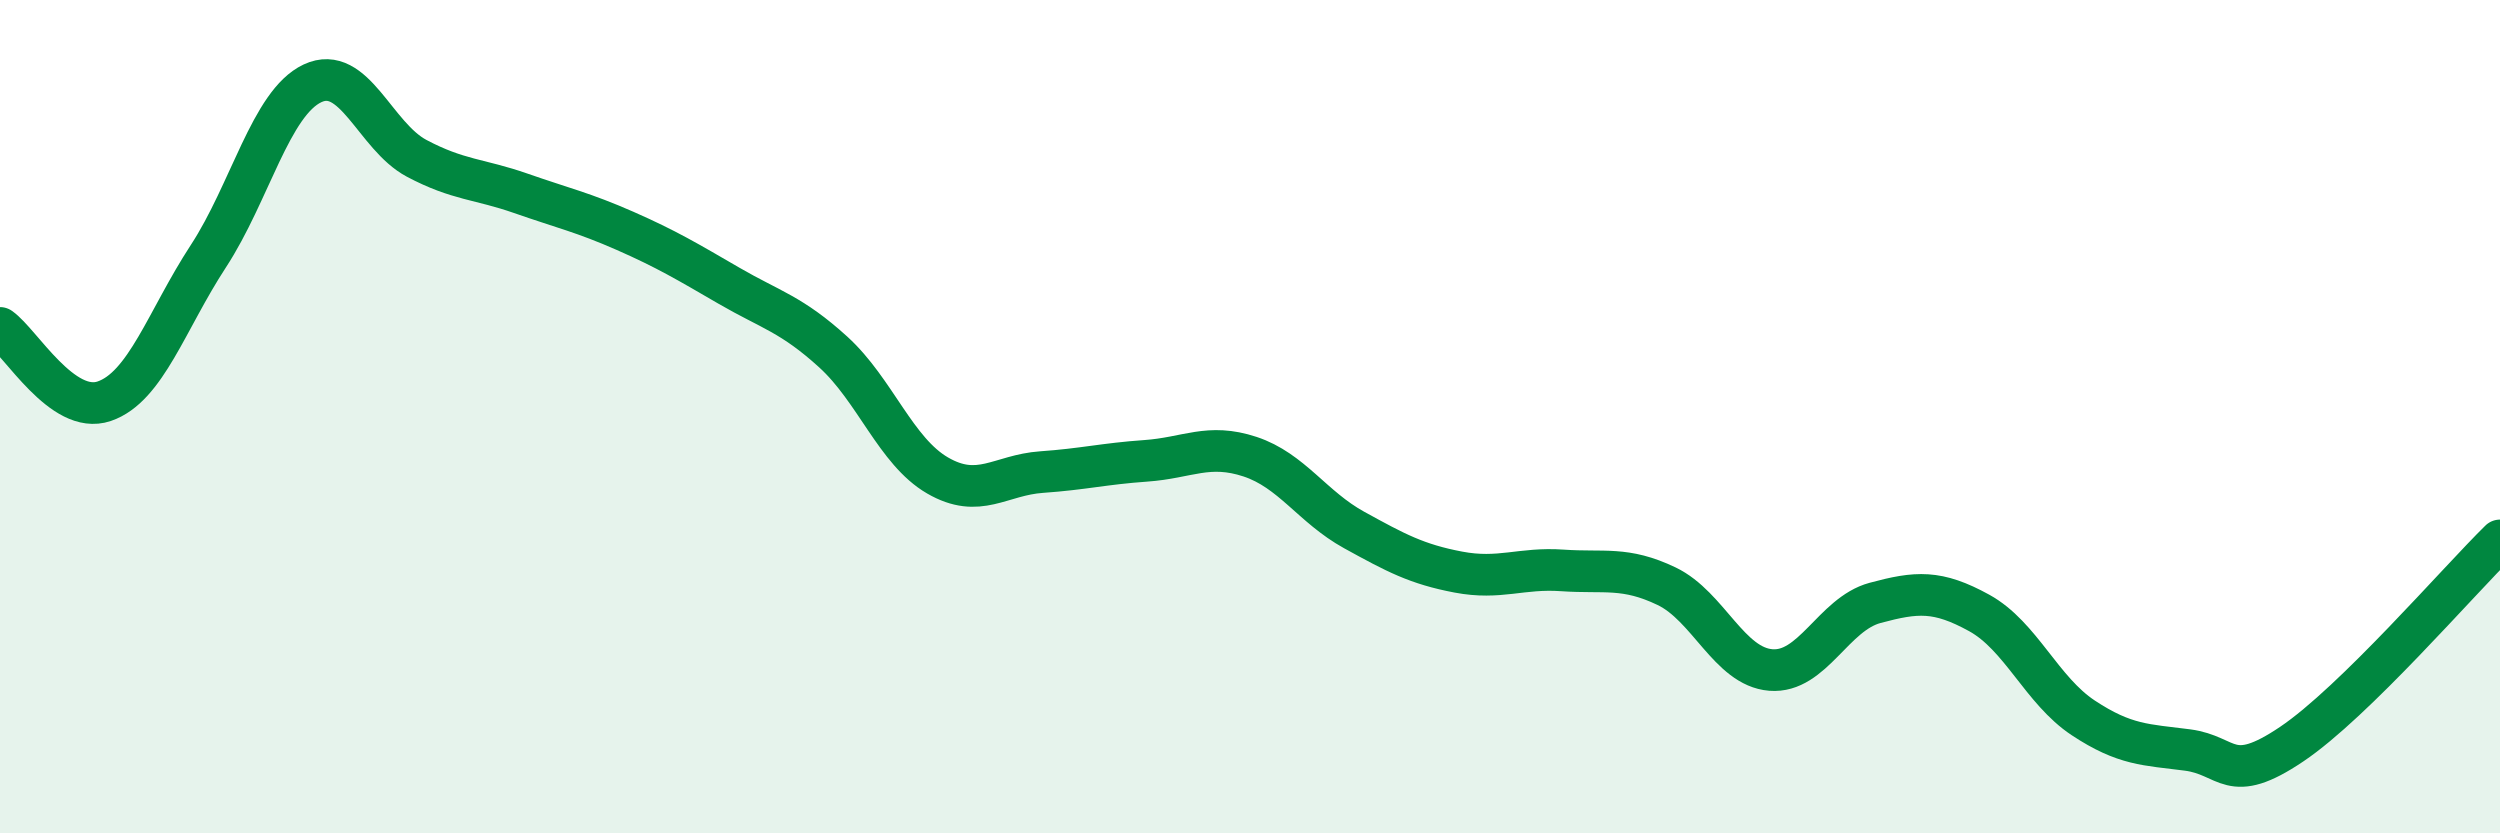 
    <svg width="60" height="20" viewBox="0 0 60 20" xmlns="http://www.w3.org/2000/svg">
      <path
        d="M 0,7.87 C 0.5,8.22 1.5,9.97 2.5,9.63 C 3.5,9.29 4,7.68 5,6.15 C 6,4.62 6.5,2.47 7.5,2 C 8.5,1.53 9,3.27 10,3.8 C 11,4.33 11.5,4.29 12.5,4.64 C 13.5,4.99 14,5.1 15,5.54 C 16,5.98 16.5,6.28 17.5,6.86 C 18.5,7.44 19,7.54 20,8.45 C 21,9.36 21.5,10.83 22.5,11.41 C 23.5,11.99 24,11.4 25,11.33 C 26,11.26 26.5,11.13 27.5,11.06 C 28.5,10.99 29,10.63 30,10.96 C 31,11.29 31.5,12.17 32.5,12.72 C 33.5,13.27 34,13.54 35,13.73 C 36,13.92 36.5,13.62 37.5,13.69 C 38.5,13.76 39,13.59 40,14.07 C 41,14.55 41.5,16 42.5,16.08 C 43.5,16.16 44,14.74 45,14.47 C 46,14.2 46.5,14.16 47.5,14.71 C 48.5,15.26 49,16.57 50,17.23 C 51,17.89 51.5,17.87 52.5,18 C 53.5,18.13 53.5,18.87 55,17.86 C 56.5,16.85 59,13.95 60,12.97L60 20L0 20Z"
        fill="#008740"
        opacity="0.1"
        stroke-linecap="round"
        stroke-linejoin="round"
      />
      <path
        d="M 0,7.87 C 0.5,8.22 1.5,9.97 2.5,9.63 C 3.5,9.29 4,7.68 5,6.15 C 6,4.62 6.5,2.47 7.5,2 C 8.5,1.53 9,3.27 10,3.8 C 11,4.33 11.5,4.29 12.5,4.64 C 13.5,4.99 14,5.1 15,5.54 C 16,5.98 16.5,6.28 17.5,6.86 C 18.5,7.44 19,7.54 20,8.45 C 21,9.36 21.5,10.83 22.5,11.41 C 23.5,11.99 24,11.4 25,11.33 C 26,11.26 26.5,11.13 27.5,11.06 C 28.5,10.99 29,10.63 30,10.96 C 31,11.29 31.5,12.17 32.5,12.72 C 33.5,13.27 34,13.54 35,13.73 C 36,13.92 36.5,13.62 37.5,13.69 C 38.5,13.76 39,13.59 40,14.07 C 41,14.55 41.5,16 42.5,16.08 C 43.5,16.16 44,14.74 45,14.47 C 46,14.2 46.5,14.16 47.5,14.71 C 48.5,15.26 49,16.57 50,17.23 C 51,17.89 51.5,17.87 52.5,18 C 53.5,18.13 53.5,18.87 55,17.86 C 56.5,16.85 59,13.95 60,12.97"
        stroke="#008740"
        stroke-width="1"
        fill="none"
        stroke-linecap="round"
        stroke-linejoin="round"
      />
    </svg>
  